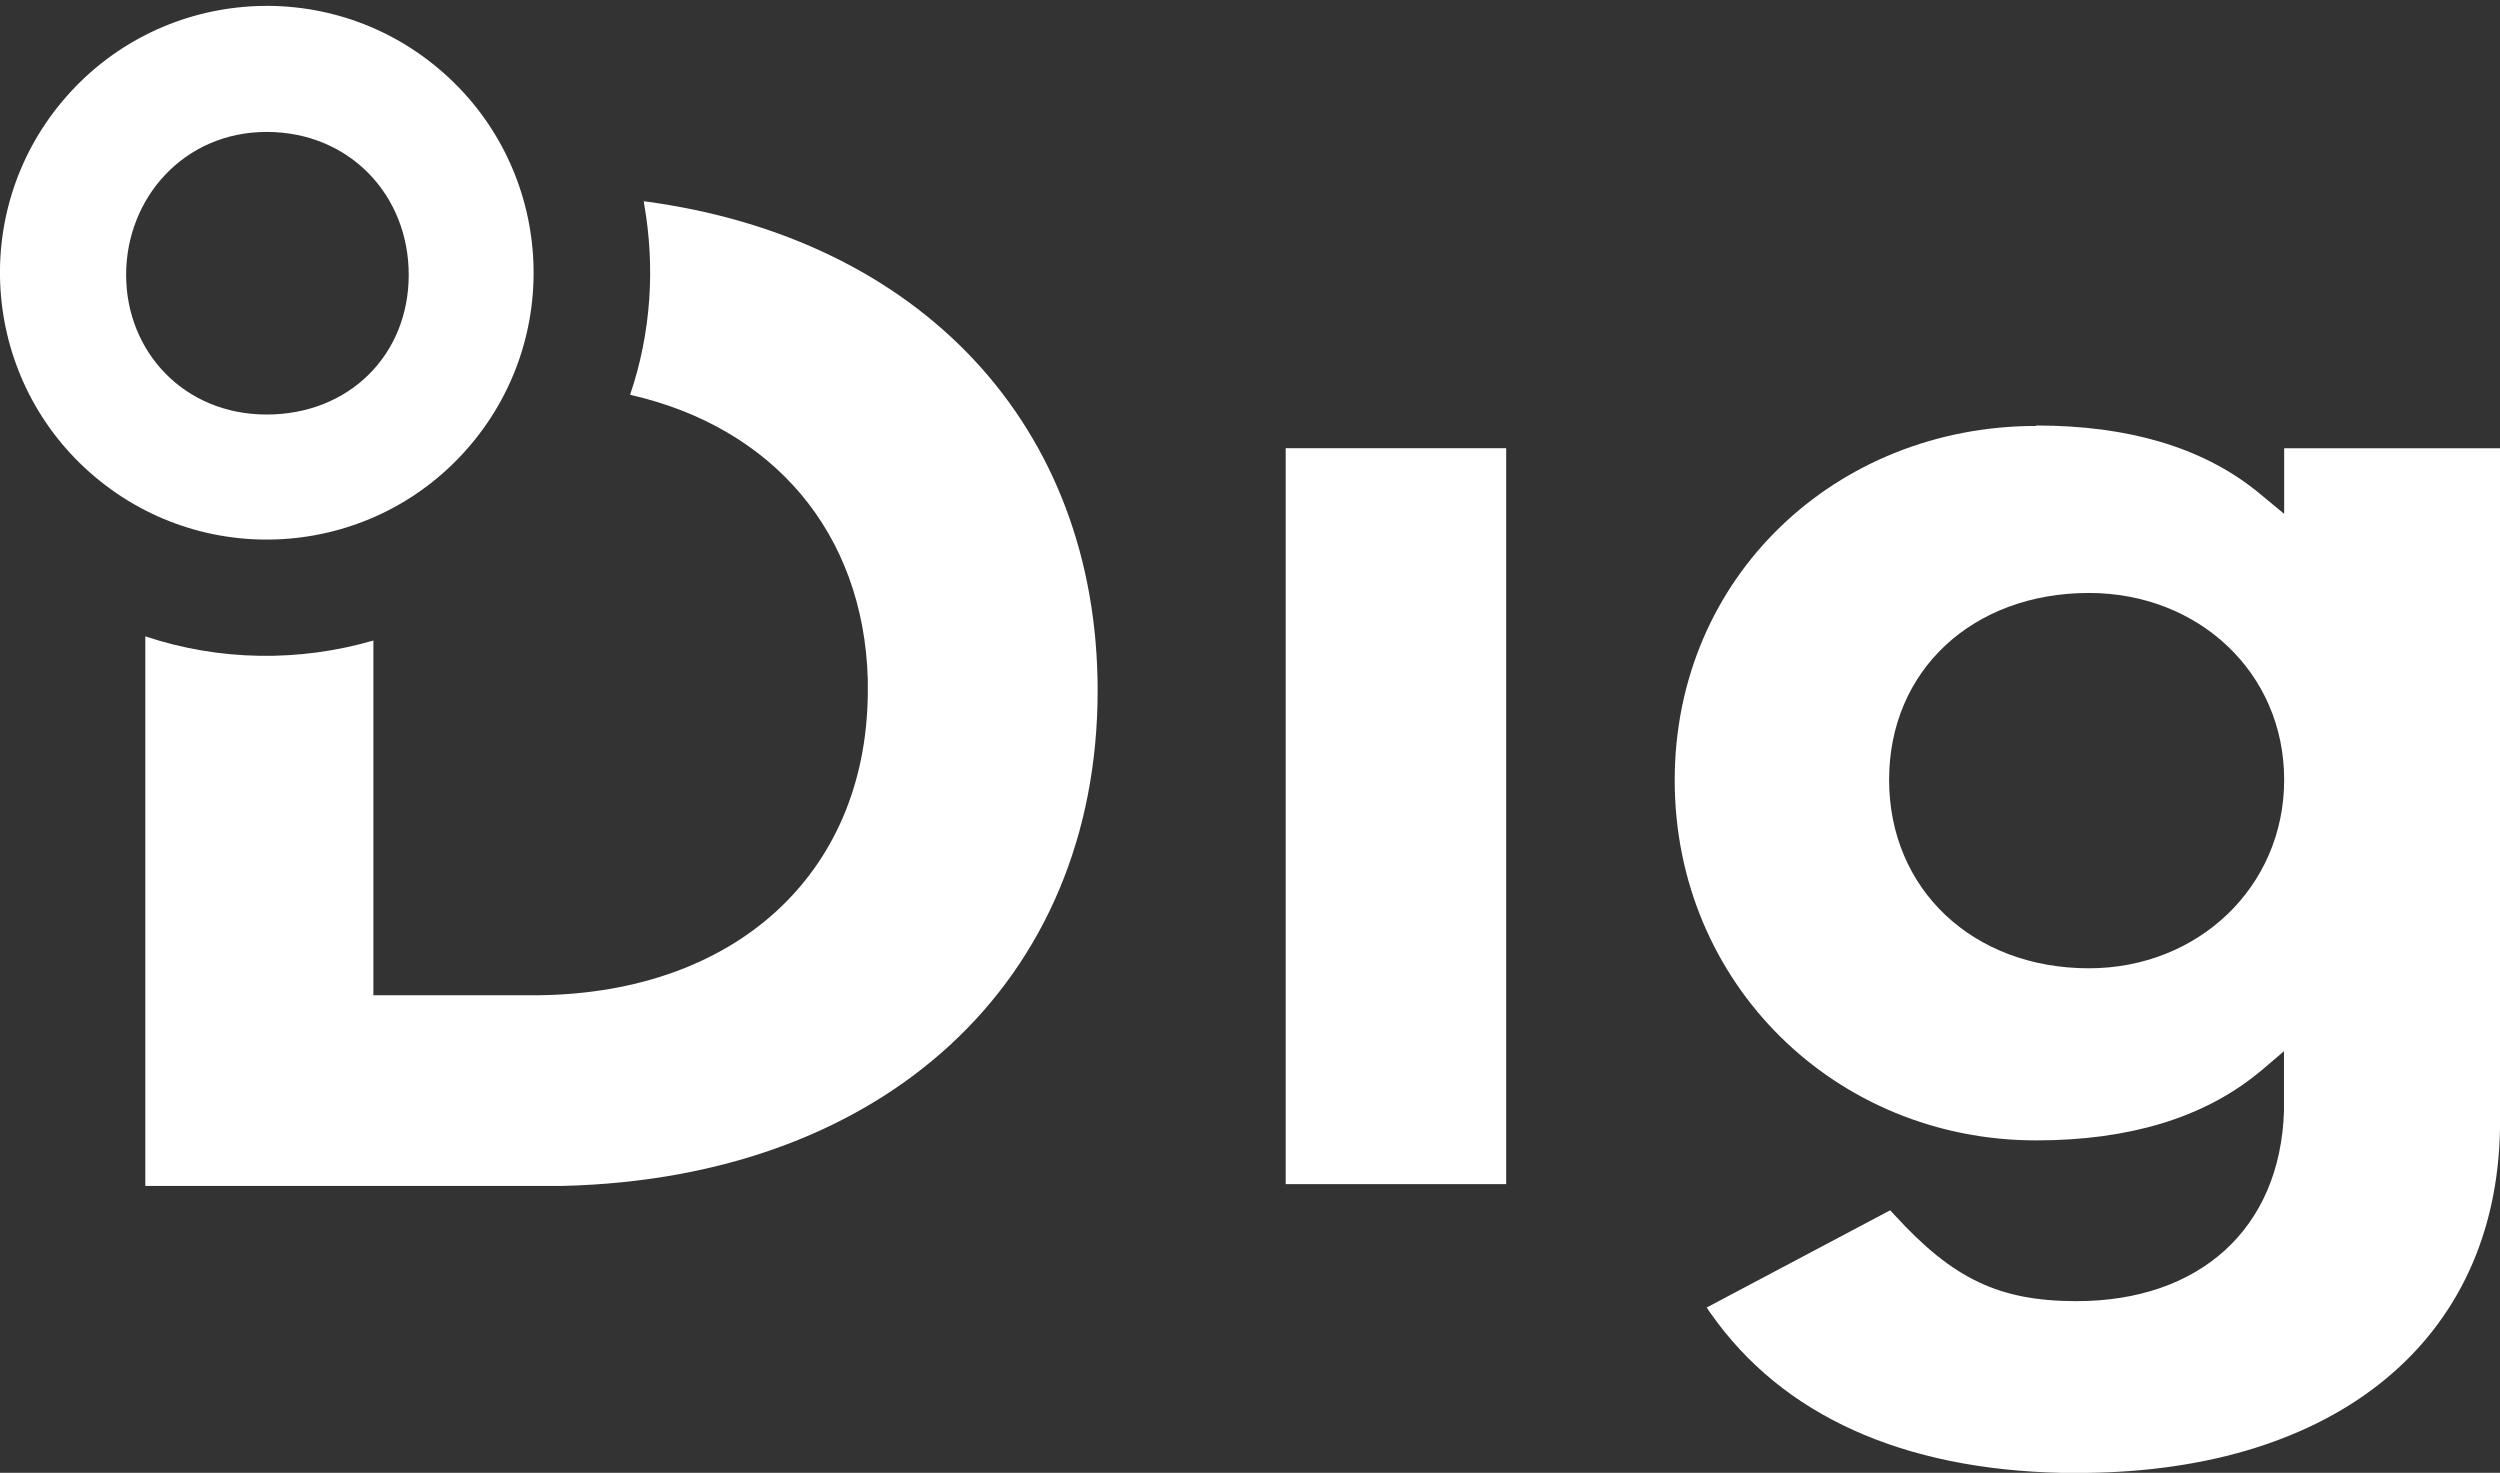 <?xml version="1.0" encoding="UTF-8"?>
<svg xmlns="http://www.w3.org/2000/svg" id="Layer_1" data-name="Layer 1" viewBox="0 0 280.08 165">
  <rect x="0" y="0" width="280.08" height="165" fill="#333333" stroke="none"/>
  <defs>
    <style>
      .cls-1 {
        fill-rule: evenodd;
      }

      .cls-1, .cls-2 {
        fill: #fff;
        stroke-width: 0px;
      }
    </style>
  </defs>
  <path class="cls-1" d="M6.99,11.34C17.6-1.31,36.46-2.96,49.1,7.66c12.65,10.61,14.3,29.46,3.68,42.11-10.61,12.65-29.46,14.3-42.11,3.68C-1.97,42.84-3.62,23.98,6.99,11.34ZM29.87,14.78c-9.24,0-15.74,7.39-15.74,16.01s6.5,15.65,15.74,15.65,15.92-6.68,15.92-15.65-6.67-16.01-15.92-16.01Z"></path>
  <path class="cls-2" d="M72.1,22.54c31.02,4.1,50.87,25.17,50.87,54.83,0,32.48-23.81,54.64-59.96,55.49H16.28v-61.57c8.3,2.78,17.25,2.88,25.55.47v39.74h18.57c21.97-.28,36.53-13.53,36.82-33.61v-1.79c-.47-16.41-10.61-28.24-26.63-31.87,2.36-6.93,2.83-14.33,1.56-21.45v-.33l-.05.09Z"></path>
  <path class="cls-2" d="M228.13,47.67c10.32,0,18.48,2.45,24.51,7.21l.24.19,3.02,2.5v-7.35h24.18v76.18c-.38,23.85-18.48,38.33-46.43,38.61h-2.64c-17.82-.38-31.3-6.41-39.32-17.82l-.24-.33-.24-.38,20.55-10.89.52.56c6.51,7.12,11.69,9.62,20.36,9.62,13.67,0,22.82-8.01,23.24-21.31v-6.69l-2.55,2.17-.52.42c-6.04,4.86-14.28,7.4-24.7,7.4-22.44,0-40.49-17.54-40.49-40.35s18.1-39.69,40.49-39.69v-.05ZM168.74,50.21v82.45h-24.7V50.21h24.7ZM234.03,66.43c-13.01,0-22.39,8.67-22.39,20.93s9.38,21.12,22.39,21.12c12.21,0,21.87-9.1,21.87-21.12s-9.62-20.93-21.87-20.93Z"></path>
</svg>
